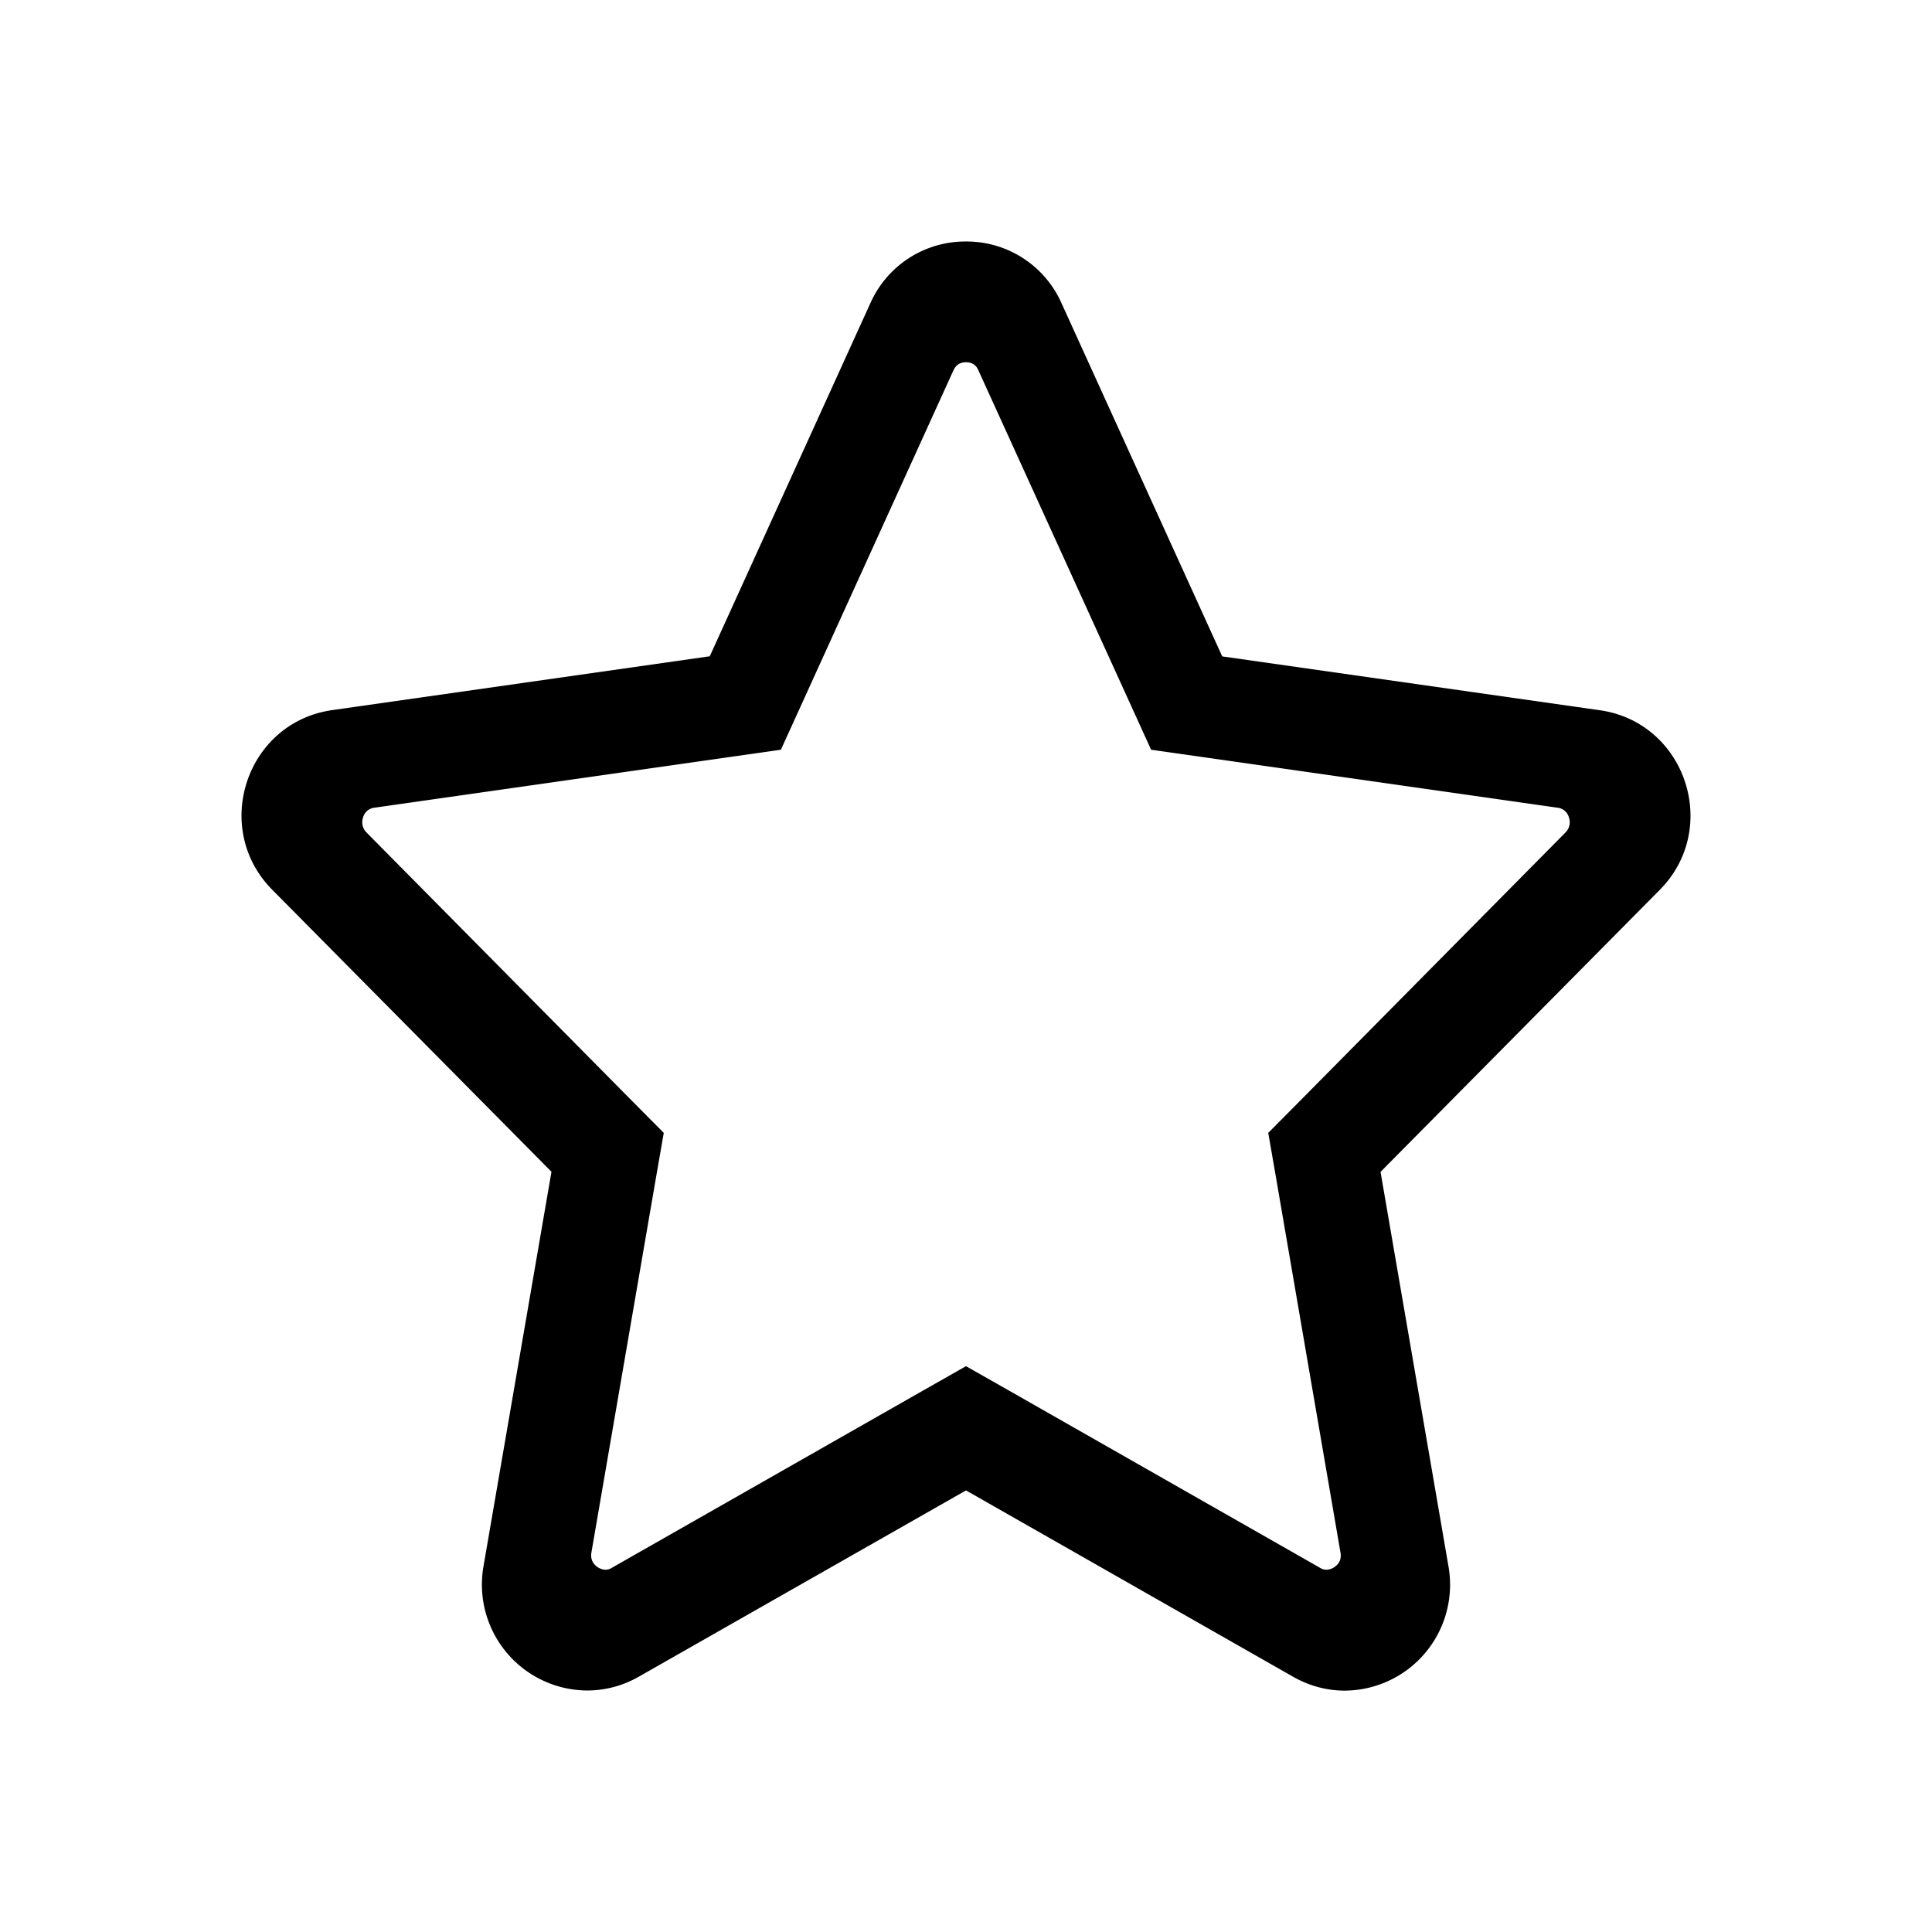 <svg xmlns="http://www.w3.org/2000/svg" width="1em" height="1em" viewBox="0 0 16 16"><path fill="currentColor" fill-rule="evenodd" d="M8 2a.86.86 0 0 0-.792.511l-1.33 2.924-3.128.446c-.71.102-1.001.976-.496 1.487l2.313 2.336-.563 3.268A.877.877 0 0 0 4.864 14a.86.86 0 0 0 .429-.116L8 12.343l2.707 1.542c.14.08.287.116.43.116a.877.877 0 0 0 .859-1.027l-.563-3.269 2.313-2.336c.505-.511.214-1.385-.496-1.487l-3.128-.446-1.33-2.923A.86.86 0 0 0 8 2m0 1c.073 0 .095.049.104.07l1.267 2.783.162.356.387.055 2.978.425a.11.11 0 0 1 .095.08.12.12 0 0 1-.029.126l-2.202 2.226-.259.261.063.362.535 3.112q.011.058-.023.098a.13.13 0 0 1-.091.046.1.1 0 0 1-.055-.016l-2.578-1.469L8 11.314l-.354.201-2.579 1.469a.1.1 0 0 1-.054.016.13.13 0 0 1-.091-.046q-.034-.04-.024-.098l.536-3.112.063-.362-.259-.261-2.202-2.226a.12.12 0 0 1-.029-.126.11.11 0 0 1 .094-.08l2.98-.425.386-.055.162-.356 1.267-2.786C7.905 3.05 7.927 3 8 3"/></svg>
